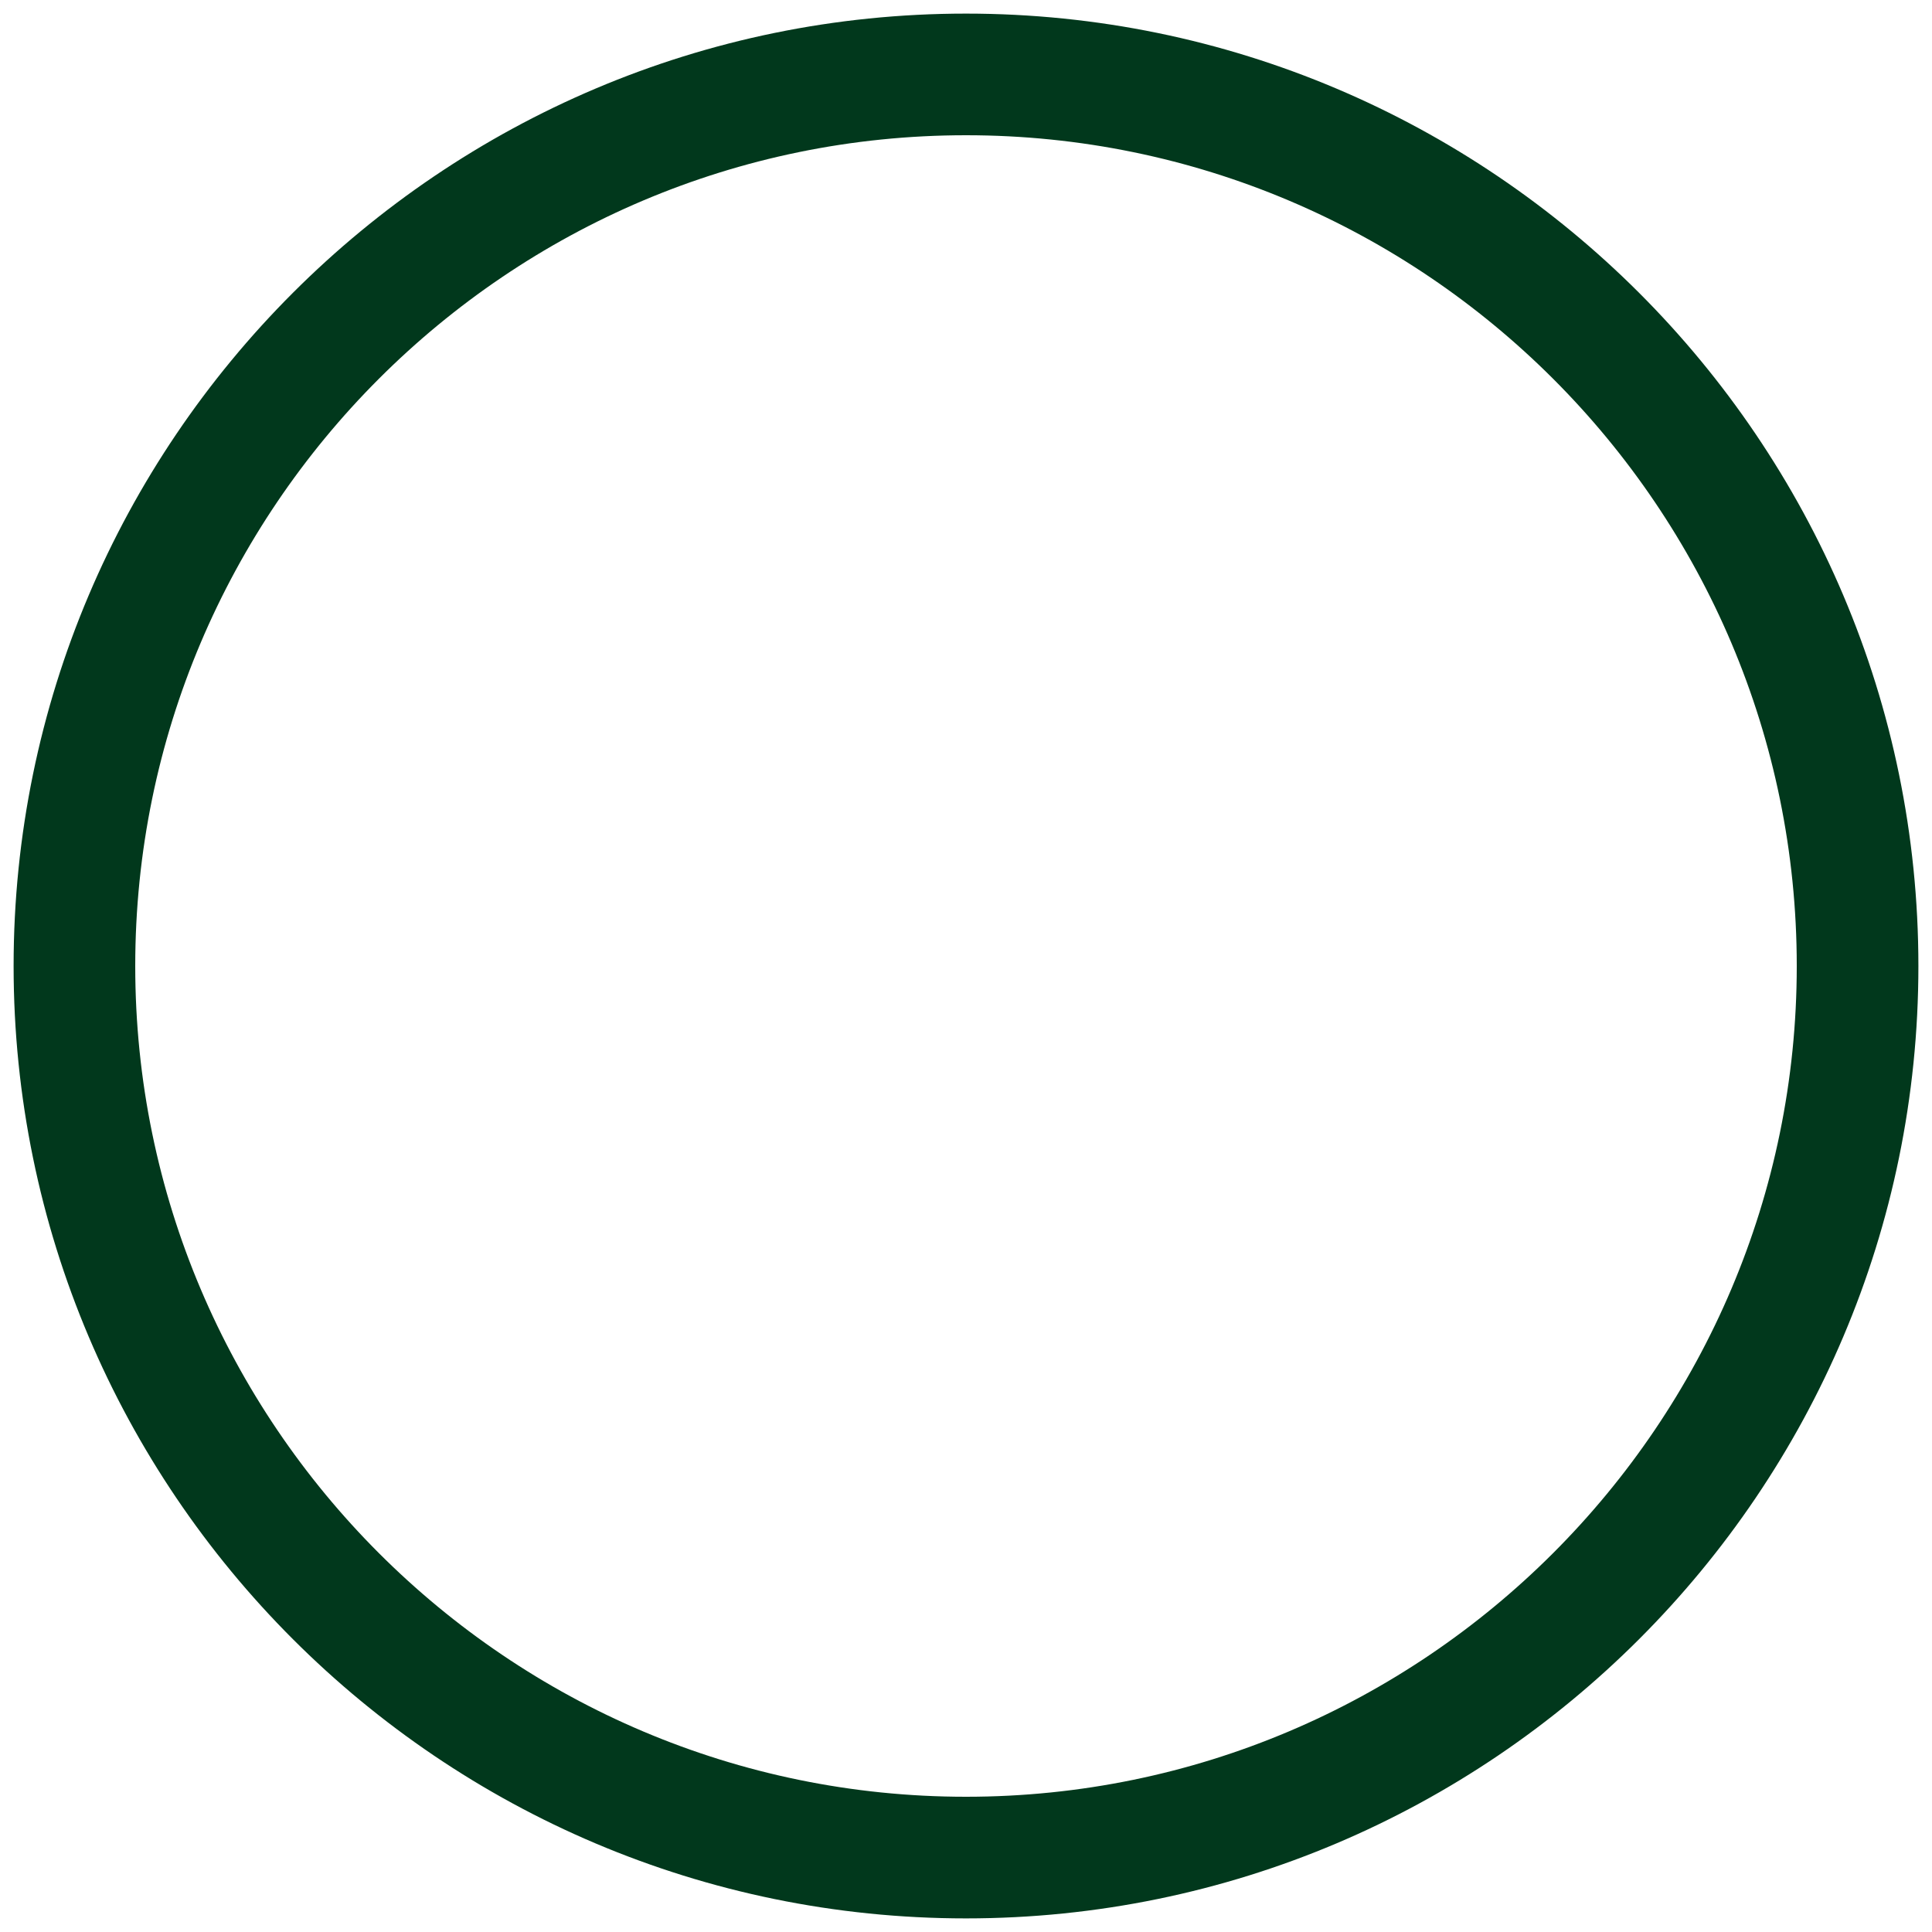 <?xml version="1.0" encoding="UTF-8"?>
<svg xmlns="http://www.w3.org/2000/svg" id="_Layer_" viewBox="0 0 71 71">
  <defs>
    <style>.cls-1{fill:#01381c;stroke-width:0px;}</style>
  </defs>
  <path class="cls-1" d="m35.5,70.5C16.2,70.5.5,54.8.5,35.5S16.2.5,35.5.5s35,15.7,35,35-15.7,35-35,35Zm0-65.53c-16.84,0-30.53,13.7-30.53,30.53s13.7,30.53,30.53,30.53,30.53-13.7,30.53-30.53S52.34,4.97,35.5,4.97Z"></path>
</svg>
